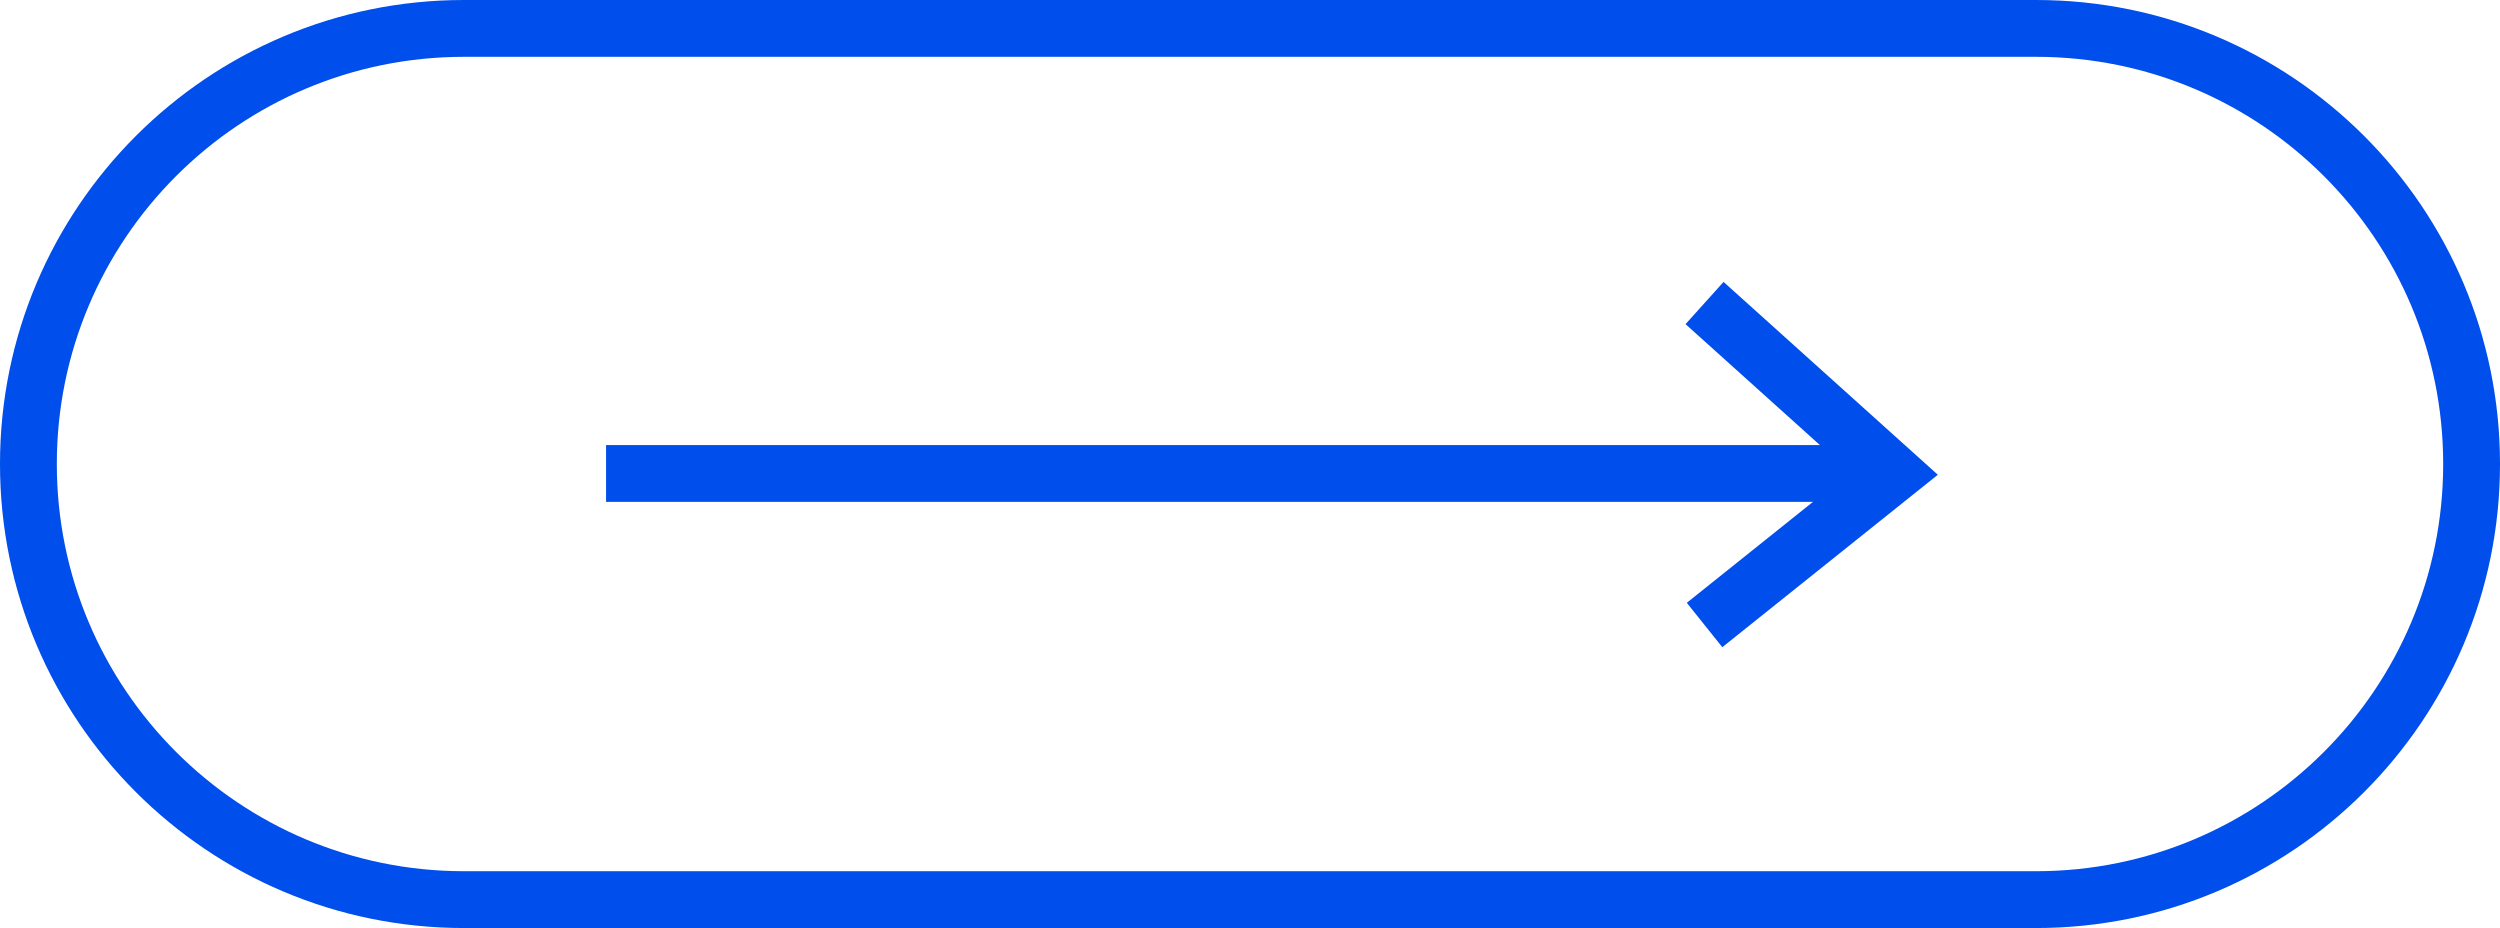 <?xml version="1.0" encoding="UTF-8"?> <svg xmlns="http://www.w3.org/2000/svg" width="528" height="196" viewBox="0 0 528 196" fill="none"> <path d="M400 100L403.748 104.685L409.268 100.269L404.014 95.54L400 100ZM128 106H400V94H128V106ZM404.014 95.54L364.014 59.54L355.986 68.46L395.986 104.46L404.014 95.54ZM396.252 95.315L356.252 127.315L363.748 136.685L403.748 104.685L396.252 95.315Z" fill="#004EEB"></path> <path fill-rule="evenodd" clip-rule="evenodd" d="M430 12H98C50.504 12 12 50.504 12 98C12 145.496 50.504 184 98 184H430C477.496 184 516 145.496 516 98C516 50.504 477.496 12 430 12ZM98 0C43.876 0 0 43.876 0 98C0 152.124 43.876 196 98 196H430C484.124 196 528 152.124 528 98C528 43.876 484.124 0 430 0H98Z" fill="#004EEB"></path> </svg> 